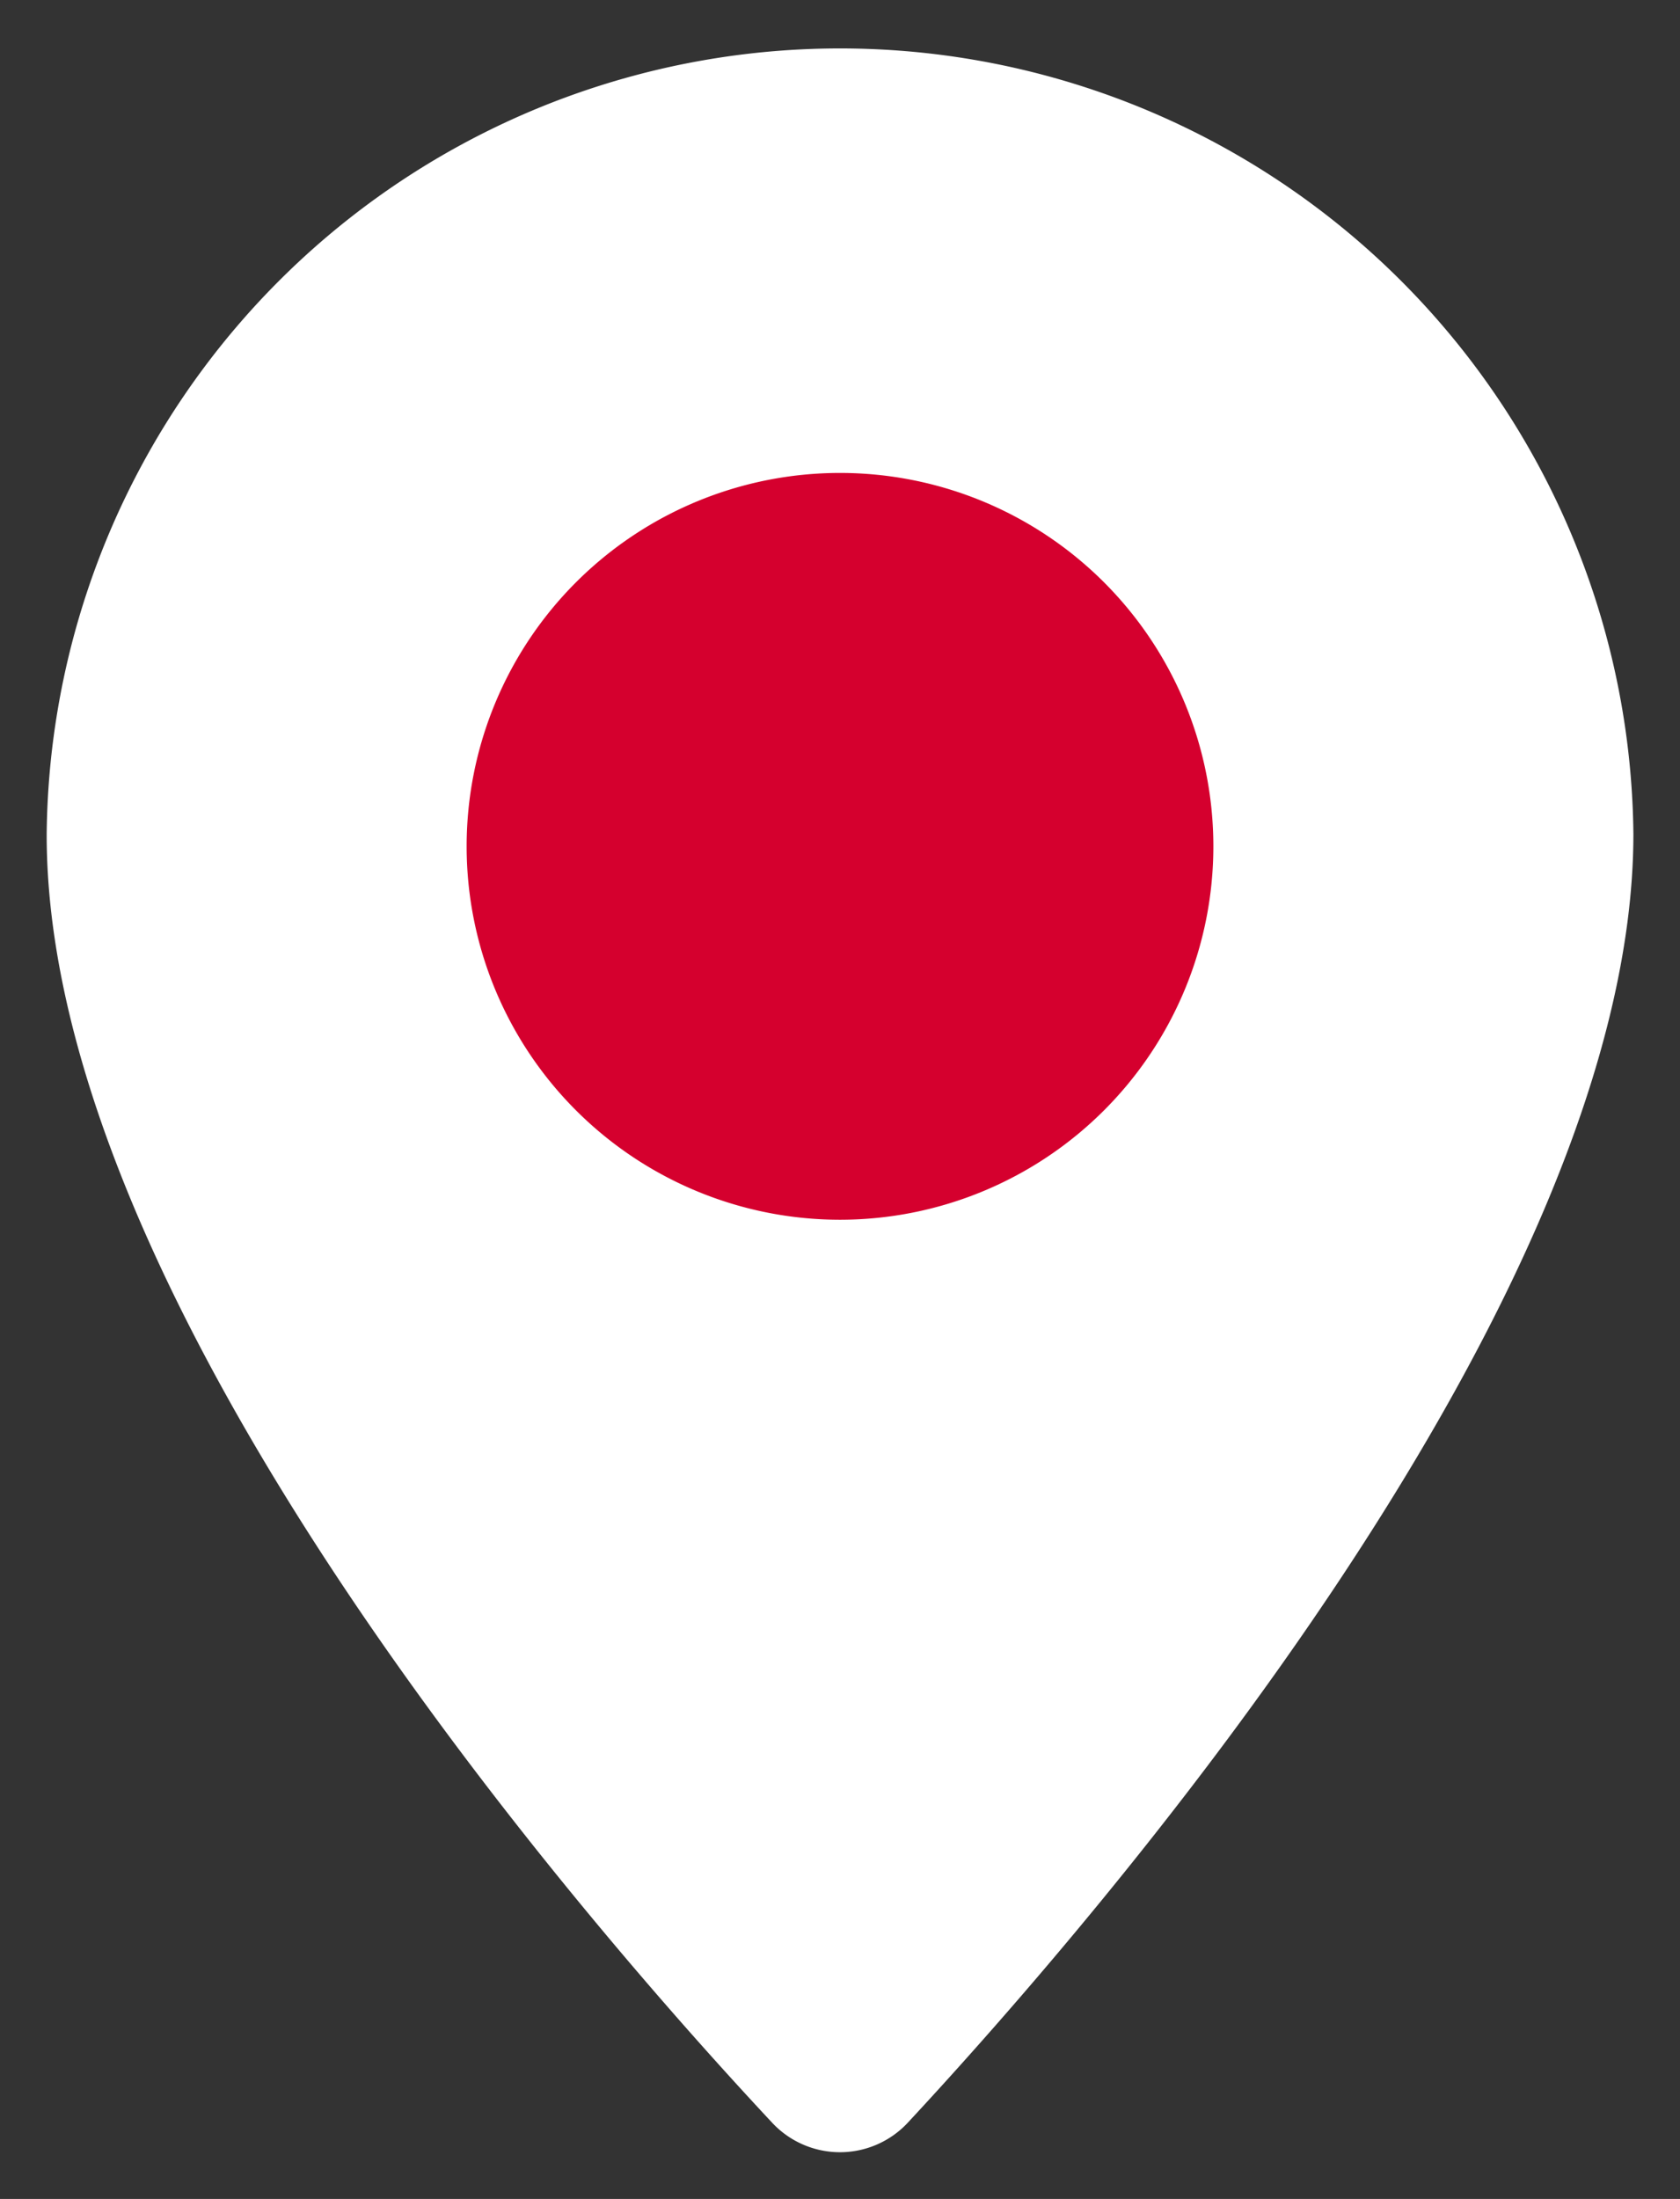<svg xmlns="http://www.w3.org/2000/svg" xmlns:xlink="http://www.w3.org/1999/xlink" width="20.406" height="26.707" viewBox="0 0 20.406 26.707">
  <rect x="0" y="0" width="20.406" height="26.707" fill="#333333" stroke="none"/>
  <defs>
    <clipPath id="clip-path">
      <rect id="Rectangle_203" data-name="Rectangle 203" width="20.406" height="26.707" fill="#fff"/>
    </clipPath>
  </defs>
  <g id="Group_201" data-name="Group 201" transform="translate(0 0)">
    <g id="Group_200" data-name="Group 200" transform="translate(0 0)" clip-path="url(#clip-path)">
      <path id="Path_5240" data-name="Path 5240" d="M19.773,10.06c0,5.658-6.48,13.142-8.812,15.652a1.126,1.126,0,0,1-1.651,0C6.974,23.212.489,15.75.5,10.06a9.637,9.637,0,0,1,19.273,0Z" transform="translate(0.067 0.067)" fill="#fff"/>
      <path id="Path_5242" data-name="Path 5242" d="M4.535,0A4.535,4.535,0,1,1,0,4.535,4.535,4.535,0,0,1,4.535,0Z" transform="translate(5.668 5.744)" fill="#d5002e"/>
    </g>
  </g>
</svg>

